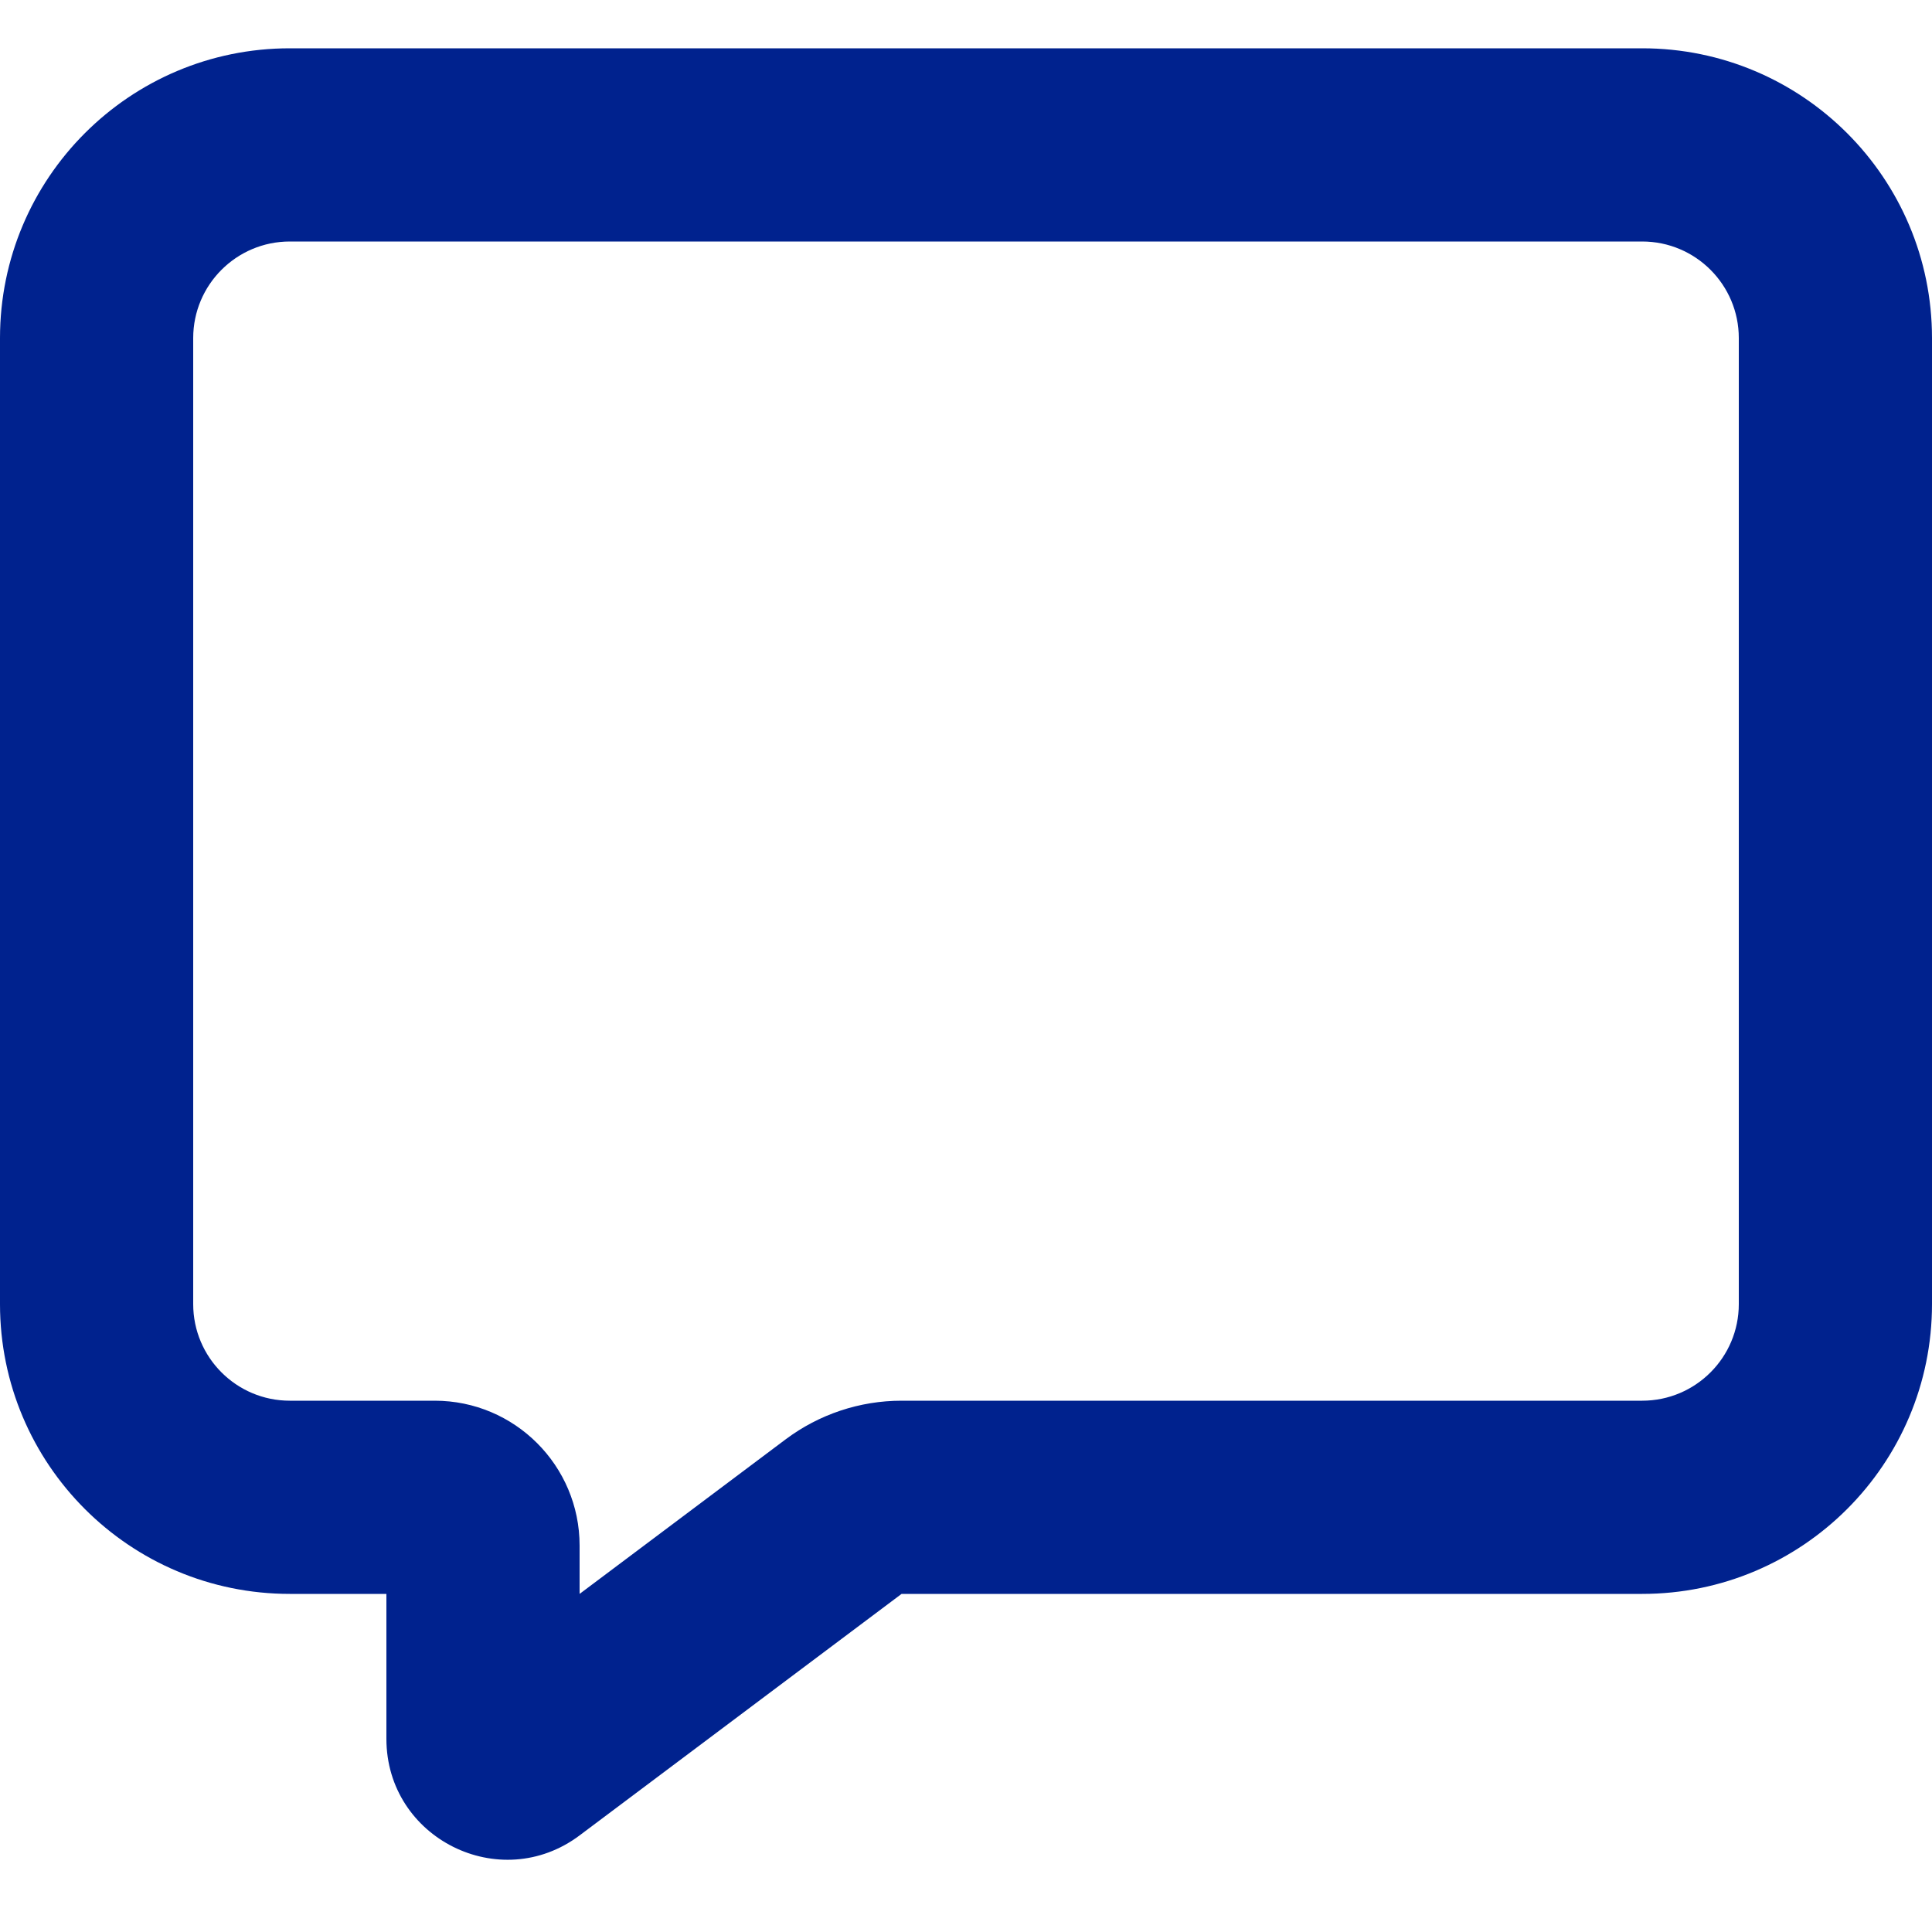 <svg width="20" height="20" viewBox="0 0 20 20" fill="none" xmlns="http://www.w3.org/2000/svg">
<path id="message_2_line" fill-rule="evenodd" clip-rule="evenodd" d="M0 3.5C0 1.843 1.343 0.5 3 0.5H17C18.657 0.5 20 1.843 20 3.5V13.5C20 15.157 18.657 16.5 17 16.5H9.333L6 19C5.176 19.618 4 19.03 4 18V16.5H3C1.343 16.5 0 15.157 0 13.5V3.5ZM3 2.5C2.448 2.5 2 2.948 2 3.5V13.5C2 14.052 2.448 14.5 3 14.5H4.5C5.328 14.5 6 15.172 6 16V16.5L8.133 14.9C8.48 14.64 8.901 14.5 9.333 14.5H17C17.552 14.5 18 14.052 18 13.5V3.5C18 2.948 17.552 2.5 17 2.5H3Z" fill="#00228E"/>
</svg>
